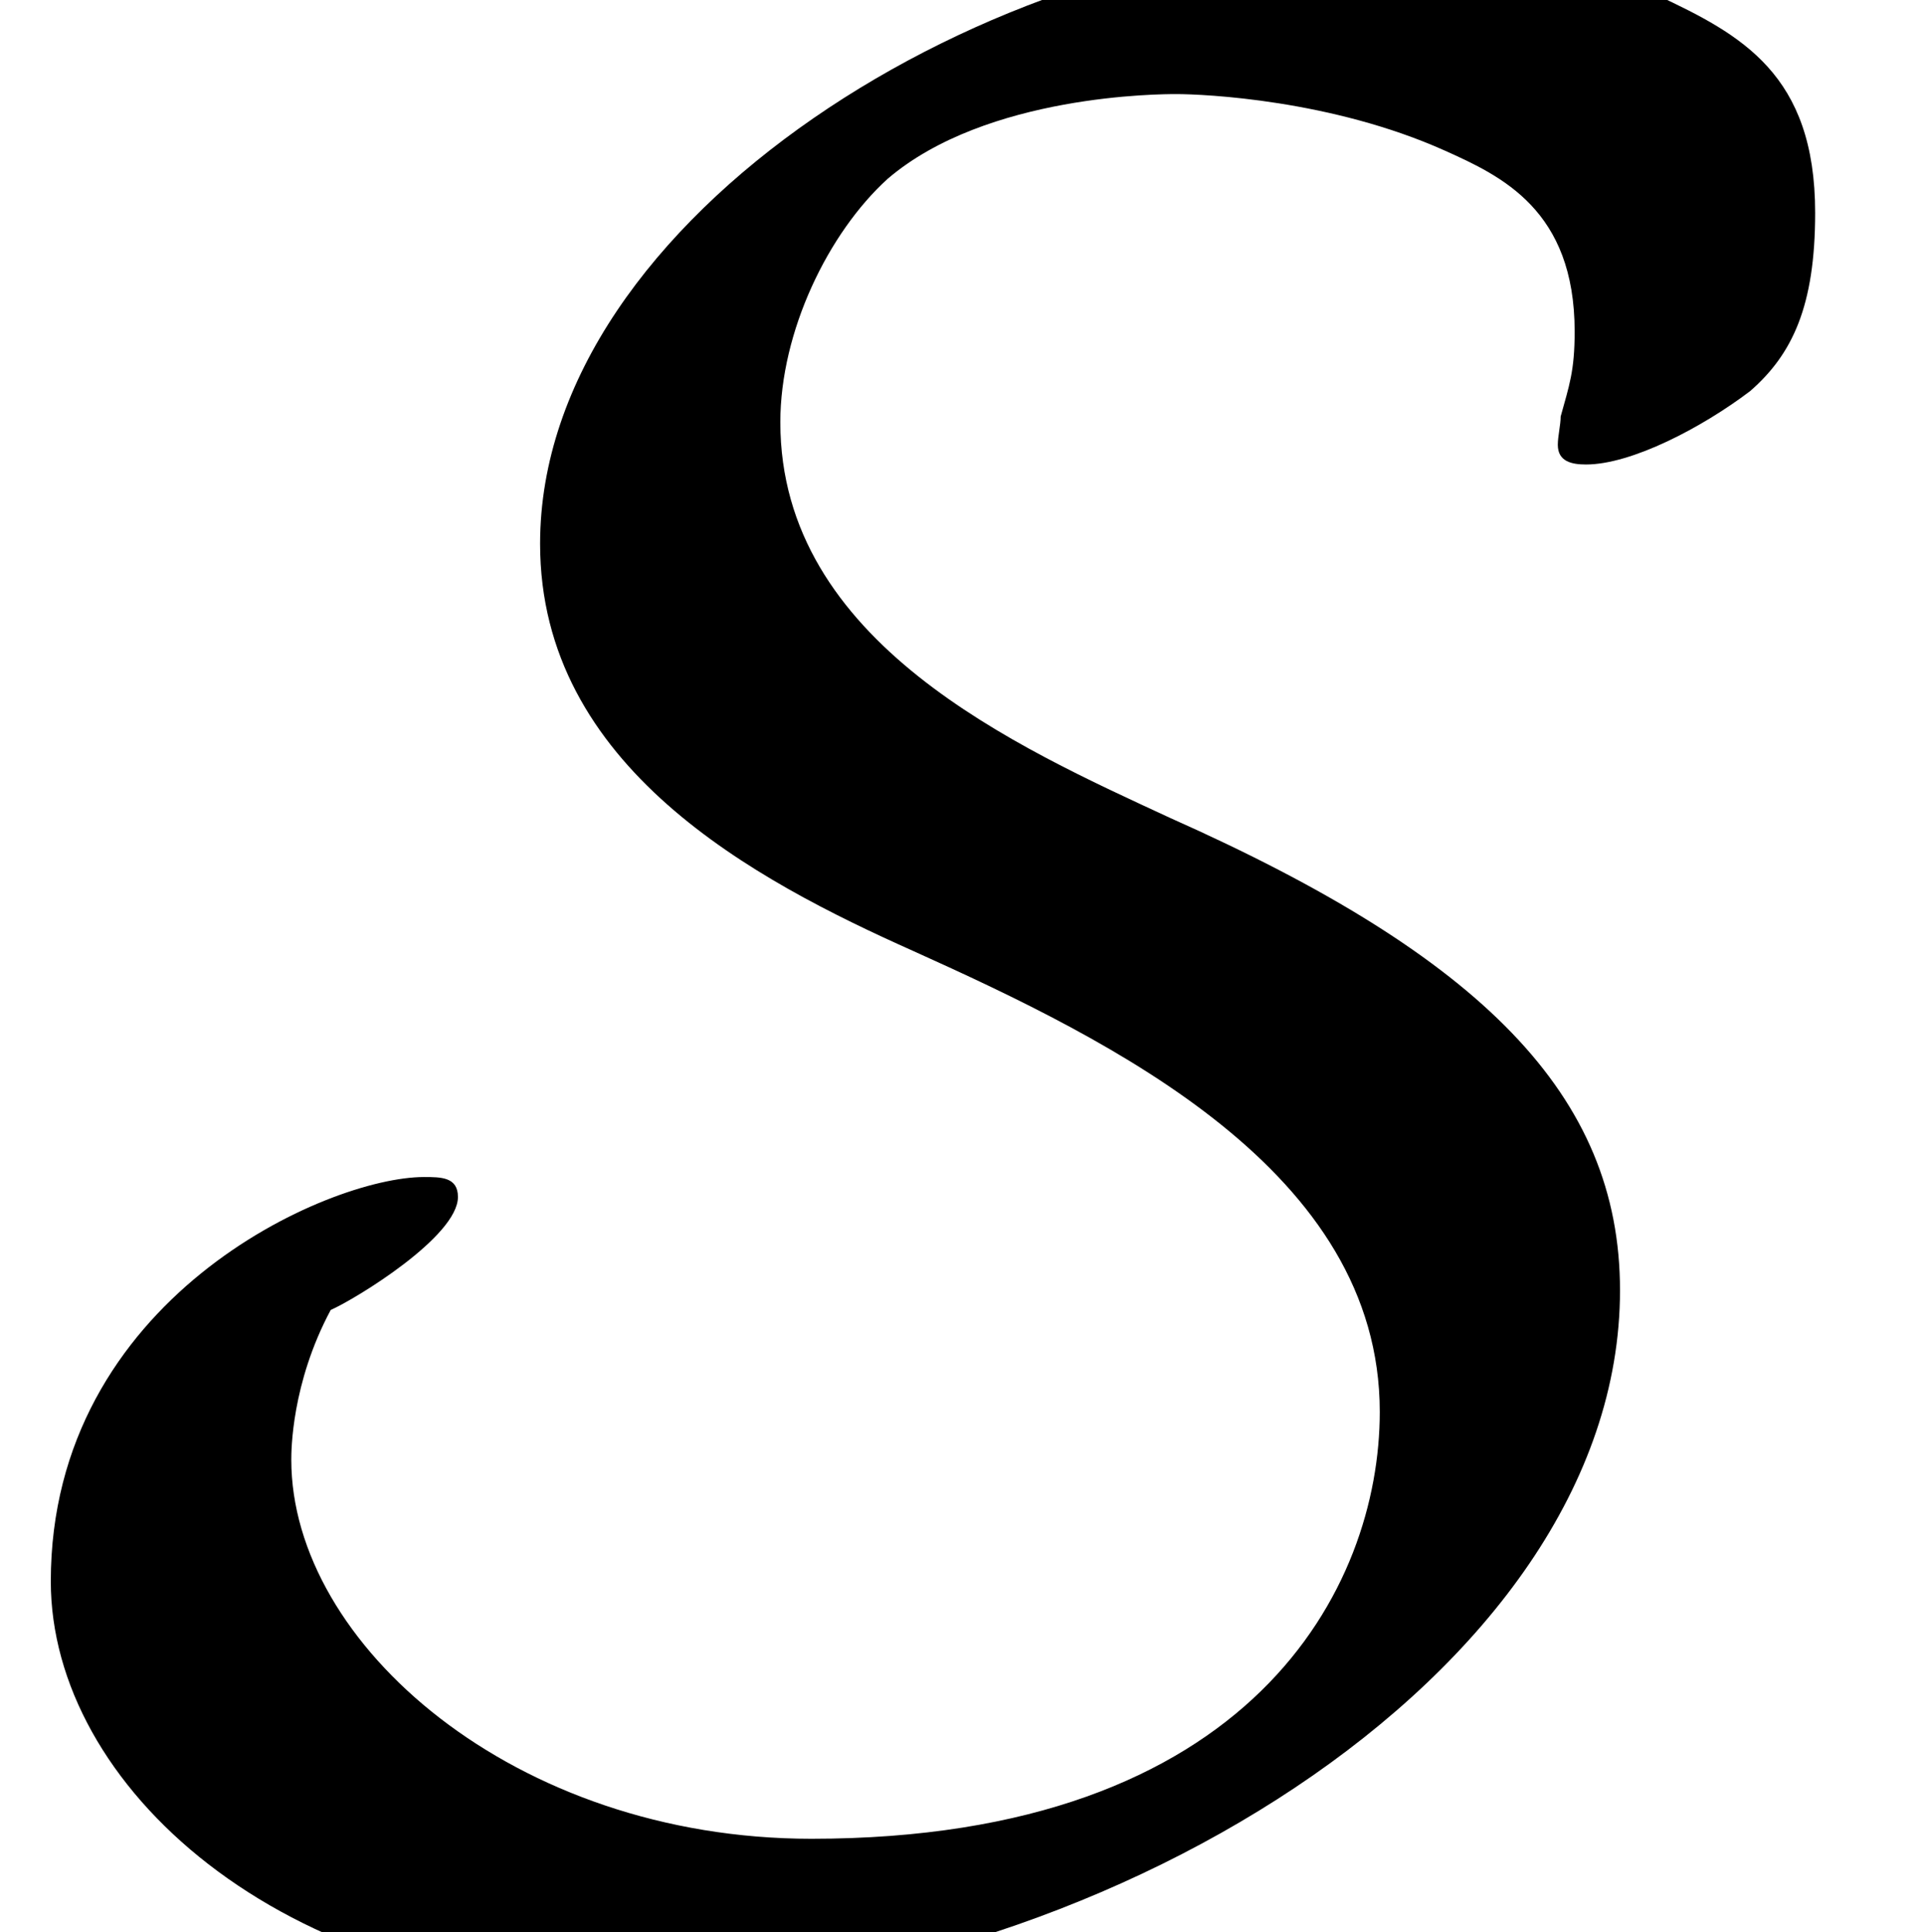 <?xml version='1.0' encoding='UTF-8'?>
<!-- This file was generated by dvisvgm 2.13.3 -->
<svg version='1.1' xmlns='http://www.w3.org/2000/svg' xmlns:xlink='http://www.w3.org/1999/xlink' width='7.424pt' height='7.455pt' viewBox='70.735 61.288 7.424 7.455'>
<defs>
<path id='g0-83' d='M6.251-2.476C6.251-3.229 5.716-3.764 4.516-4.298C3.927-4.571 3.011-4.975 3.011-5.825C3.011-6.175 3.196-6.556 3.425-6.764C3.807-7.091 4.484-7.091 4.538-7.091C4.647-7.091 5.138-7.069 5.575-6.873C5.793-6.775 6.076-6.644 6.076-6.175C6.076-6.022 6.055-5.967 6.022-5.847C6.022-5.815 6.011-5.771 6.011-5.738C6.011-5.673 6.065-5.662 6.12-5.662C6.295-5.662 6.567-5.804 6.753-5.945C6.916-6.087 7.004-6.273 7.004-6.633C7.004-7.167 6.72-7.32 6.393-7.473C5.88-7.691 5.433-7.691 5.258-7.691C3.84-7.691 2.084-6.622 2.084-5.356C2.084-4.495 2.913-4.058 3.524-3.785C4.298-3.436 5.324-2.935 5.324-2.007C5.324-1.331 4.833-.36 3.131-.36C1.985-.36 1.124-1.113 1.124-1.822C1.124-1.855 1.124-2.116 1.276-2.4C1.375-2.444 1.767-2.684 1.767-2.836C1.767-2.913 1.702-2.913 1.636-2.913C1.265-2.913 .196-2.444 .196-1.353C.196-.567 1.08 .24 2.411 .24C4.189 .24 6.251-.982 6.251-2.476Z'/>
</defs>
<g id='page1'>
<use x='70.735' y='68.742' xlink:href='#g0-83'/>
</g>
</svg><!--Rendered by QuickLaTeX.com-->